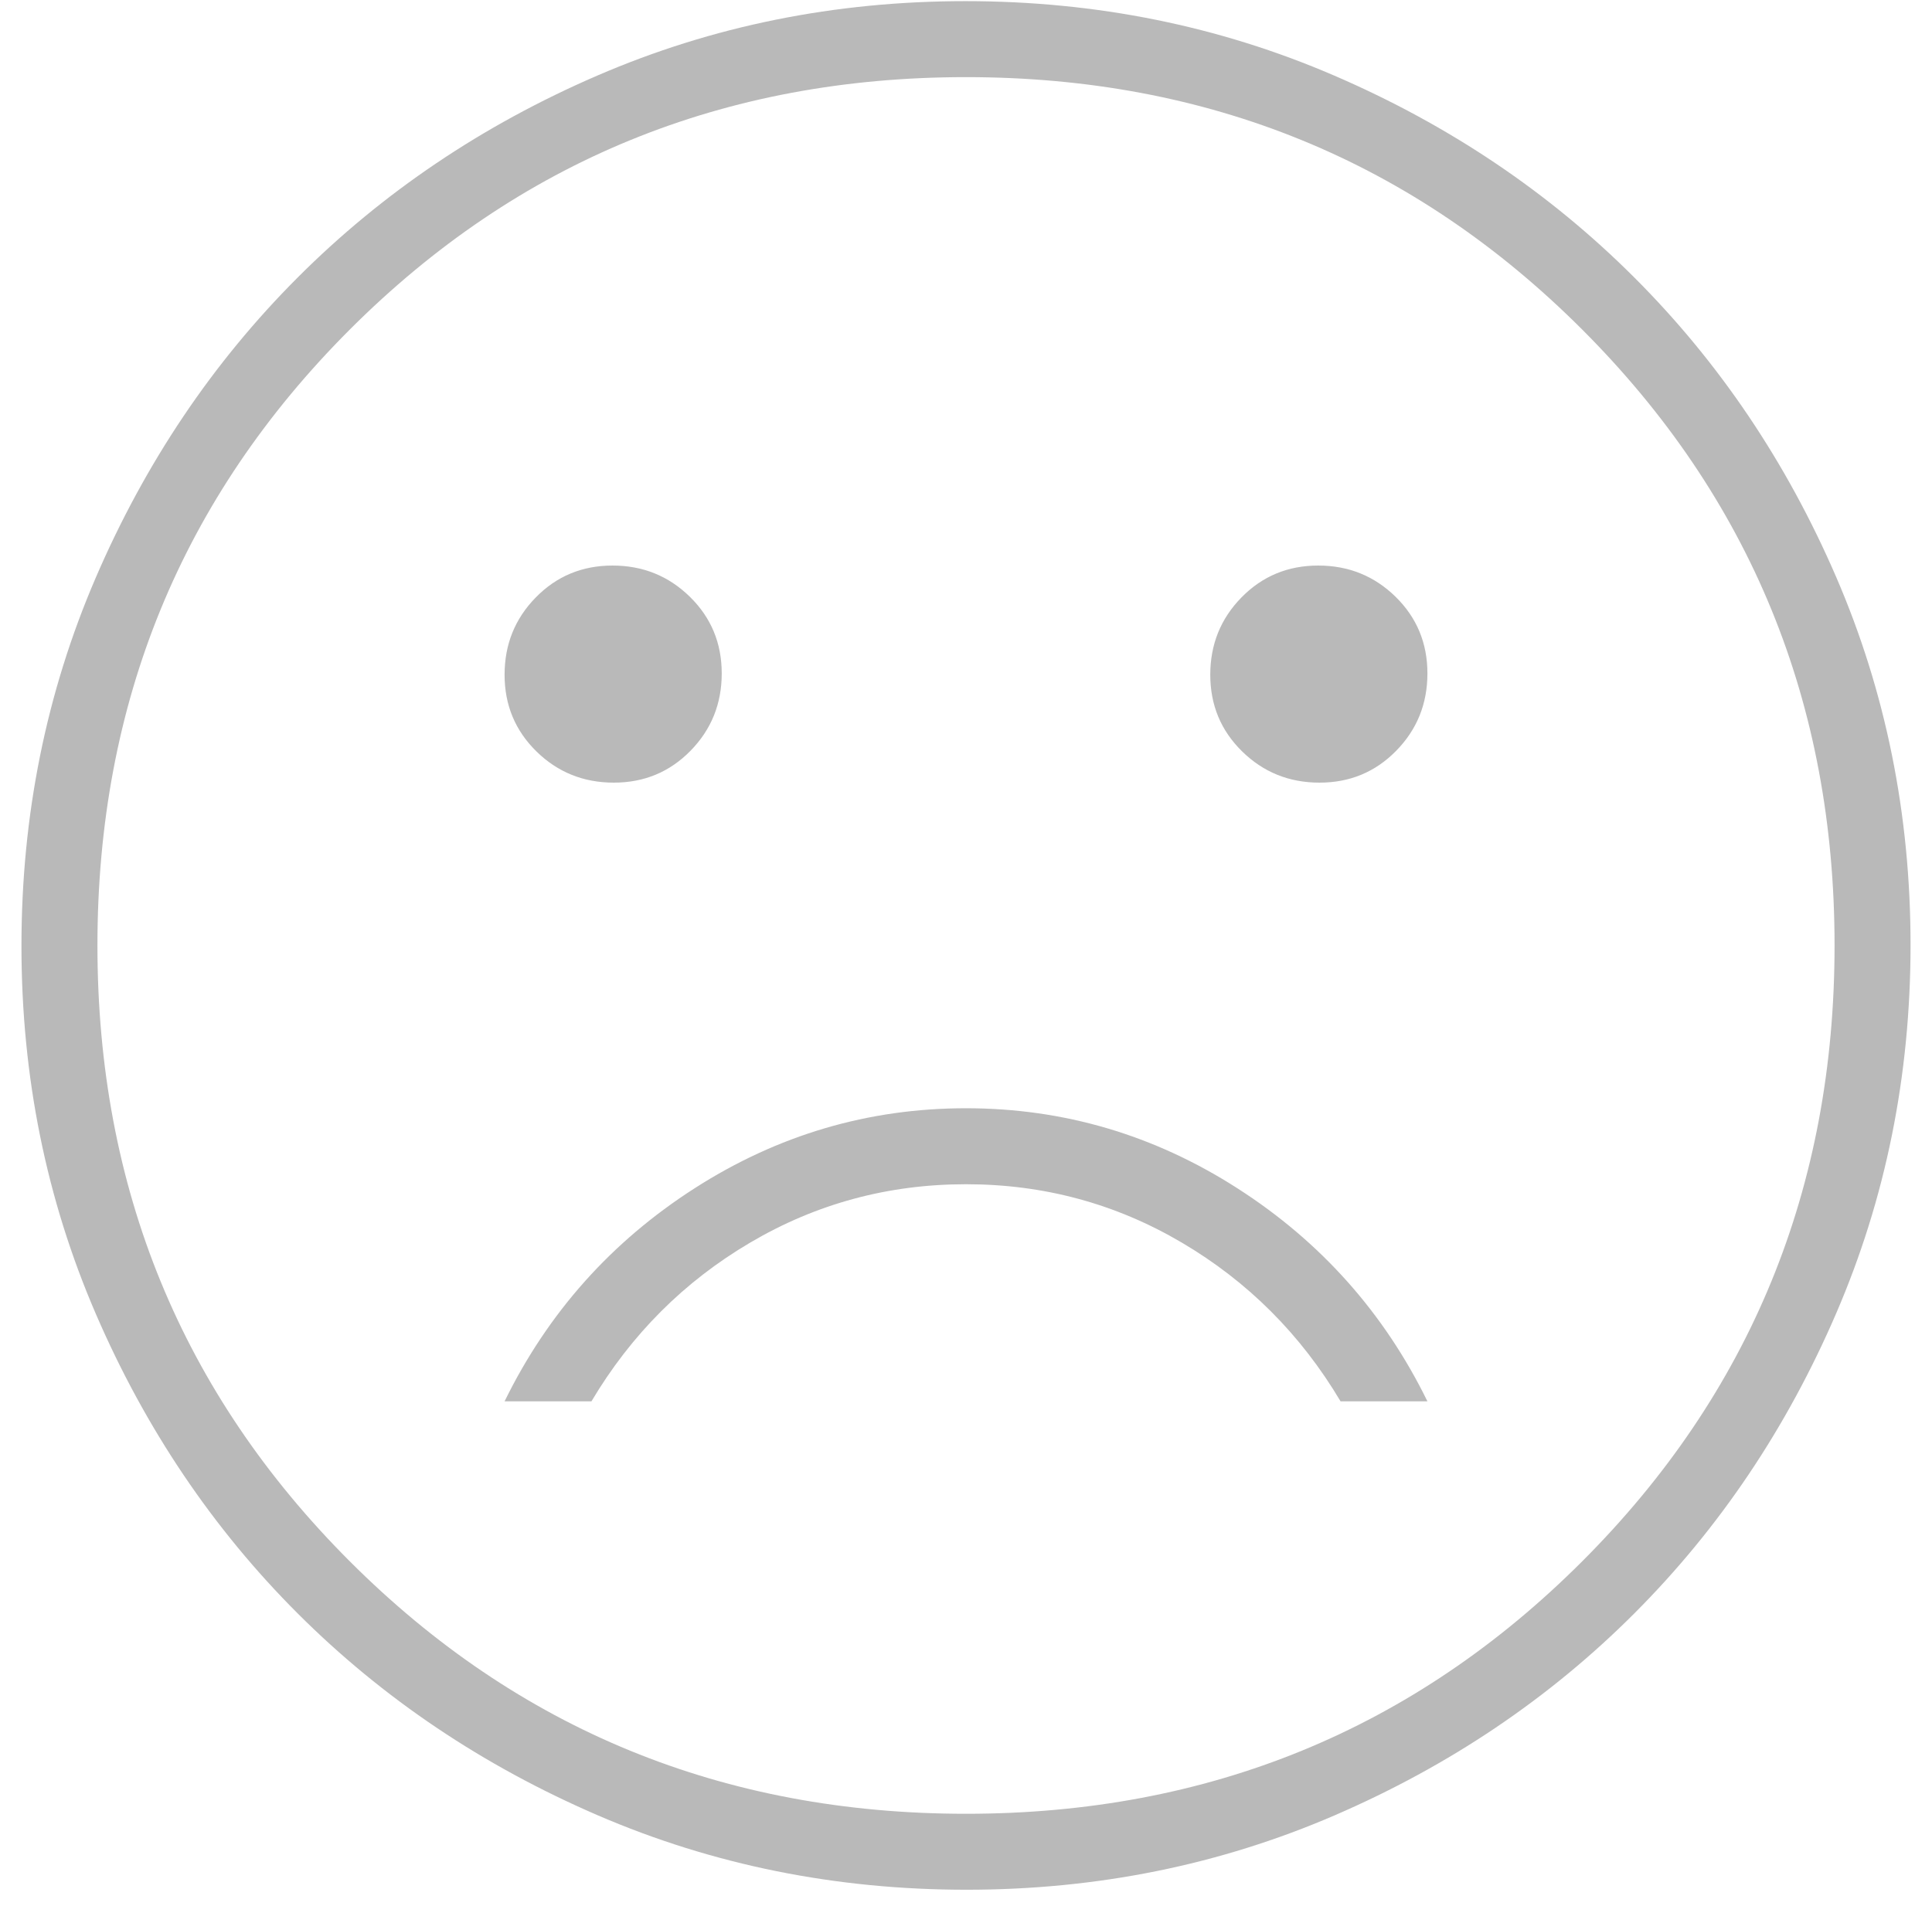 <svg width="76" height="75" viewBox="0 0 76 75" fill="none" xmlns="http://www.w3.org/2000/svg">
<path d="M51.906 30.795C53.099 30.795 54.105 30.377 54.923 29.541C55.742 28.706 56.151 27.692 56.151 26.498C56.151 25.305 55.733 24.3 54.898 23.481C54.063 22.663 53.048 22.253 51.855 22.253C50.662 22.253 49.656 22.671 48.837 23.507C48.019 24.342 47.609 25.356 47.609 26.55C47.609 27.743 48.027 28.748 48.863 29.567C49.698 30.386 50.712 30.795 51.906 30.795ZM24.145 30.795C25.338 30.795 26.344 30.377 27.163 29.541C27.981 28.706 28.391 27.692 28.391 26.498C28.391 25.305 27.973 24.3 27.137 23.481C26.302 22.663 25.288 22.253 24.094 22.253C22.901 22.253 21.895 22.671 21.077 23.507C20.258 24.342 19.849 25.356 19.849 26.55C19.849 27.743 20.267 28.748 21.102 29.567C21.937 30.386 22.952 30.795 24.145 30.795ZM38 43.607C34.156 43.607 30.597 44.657 27.323 46.757C24.049 48.857 21.557 51.651 19.849 55.139H23.266C24.832 52.505 26.914 50.423 29.512 48.893C32.11 47.362 34.939 46.597 38 46.597C41.061 46.597 43.89 47.362 46.488 48.893C49.086 50.423 51.168 52.505 52.734 55.139H56.151C54.443 51.651 51.951 48.857 48.677 46.757C45.403 44.657 41.844 43.607 38 43.607ZM38.018 74.357C32.881 74.357 28.05 73.383 23.526 71.433C19.002 69.483 15.067 66.837 11.72 63.495C8.374 60.152 5.724 56.222 3.772 51.704C1.82 47.185 0.844 42.357 0.844 37.219C0.844 32.082 1.819 27.252 3.768 22.727C5.718 18.203 8.364 14.268 11.707 10.922C15.049 7.575 18.98 4.925 23.497 2.974C28.016 1.021 32.844 0.045 37.982 0.045C43.119 0.045 47.95 1.02 52.474 2.969C56.998 4.919 60.933 7.565 64.279 10.908C67.626 14.25 70.276 18.181 72.228 22.698C74.18 27.217 75.156 32.045 75.156 37.183C75.156 42.32 74.181 47.151 72.232 51.675C70.282 56.199 67.636 60.135 64.293 63.481C60.951 66.828 57.02 69.477 52.503 71.429C47.984 73.381 43.156 74.357 38.018 74.357ZM38 71.368C47.538 71.368 55.617 68.058 62.237 61.438C68.857 54.818 72.167 46.739 72.167 37.201C72.167 27.663 68.857 19.584 62.237 12.964C55.617 6.344 47.538 3.035 38 3.035C28.462 3.035 20.383 6.344 13.763 12.964C7.143 19.584 3.833 27.663 3.833 37.201C3.833 46.739 7.143 54.818 13.763 61.438C20.383 68.058 28.462 71.368 38 71.368Z" fill="#B9B9B9"/>
</svg>
